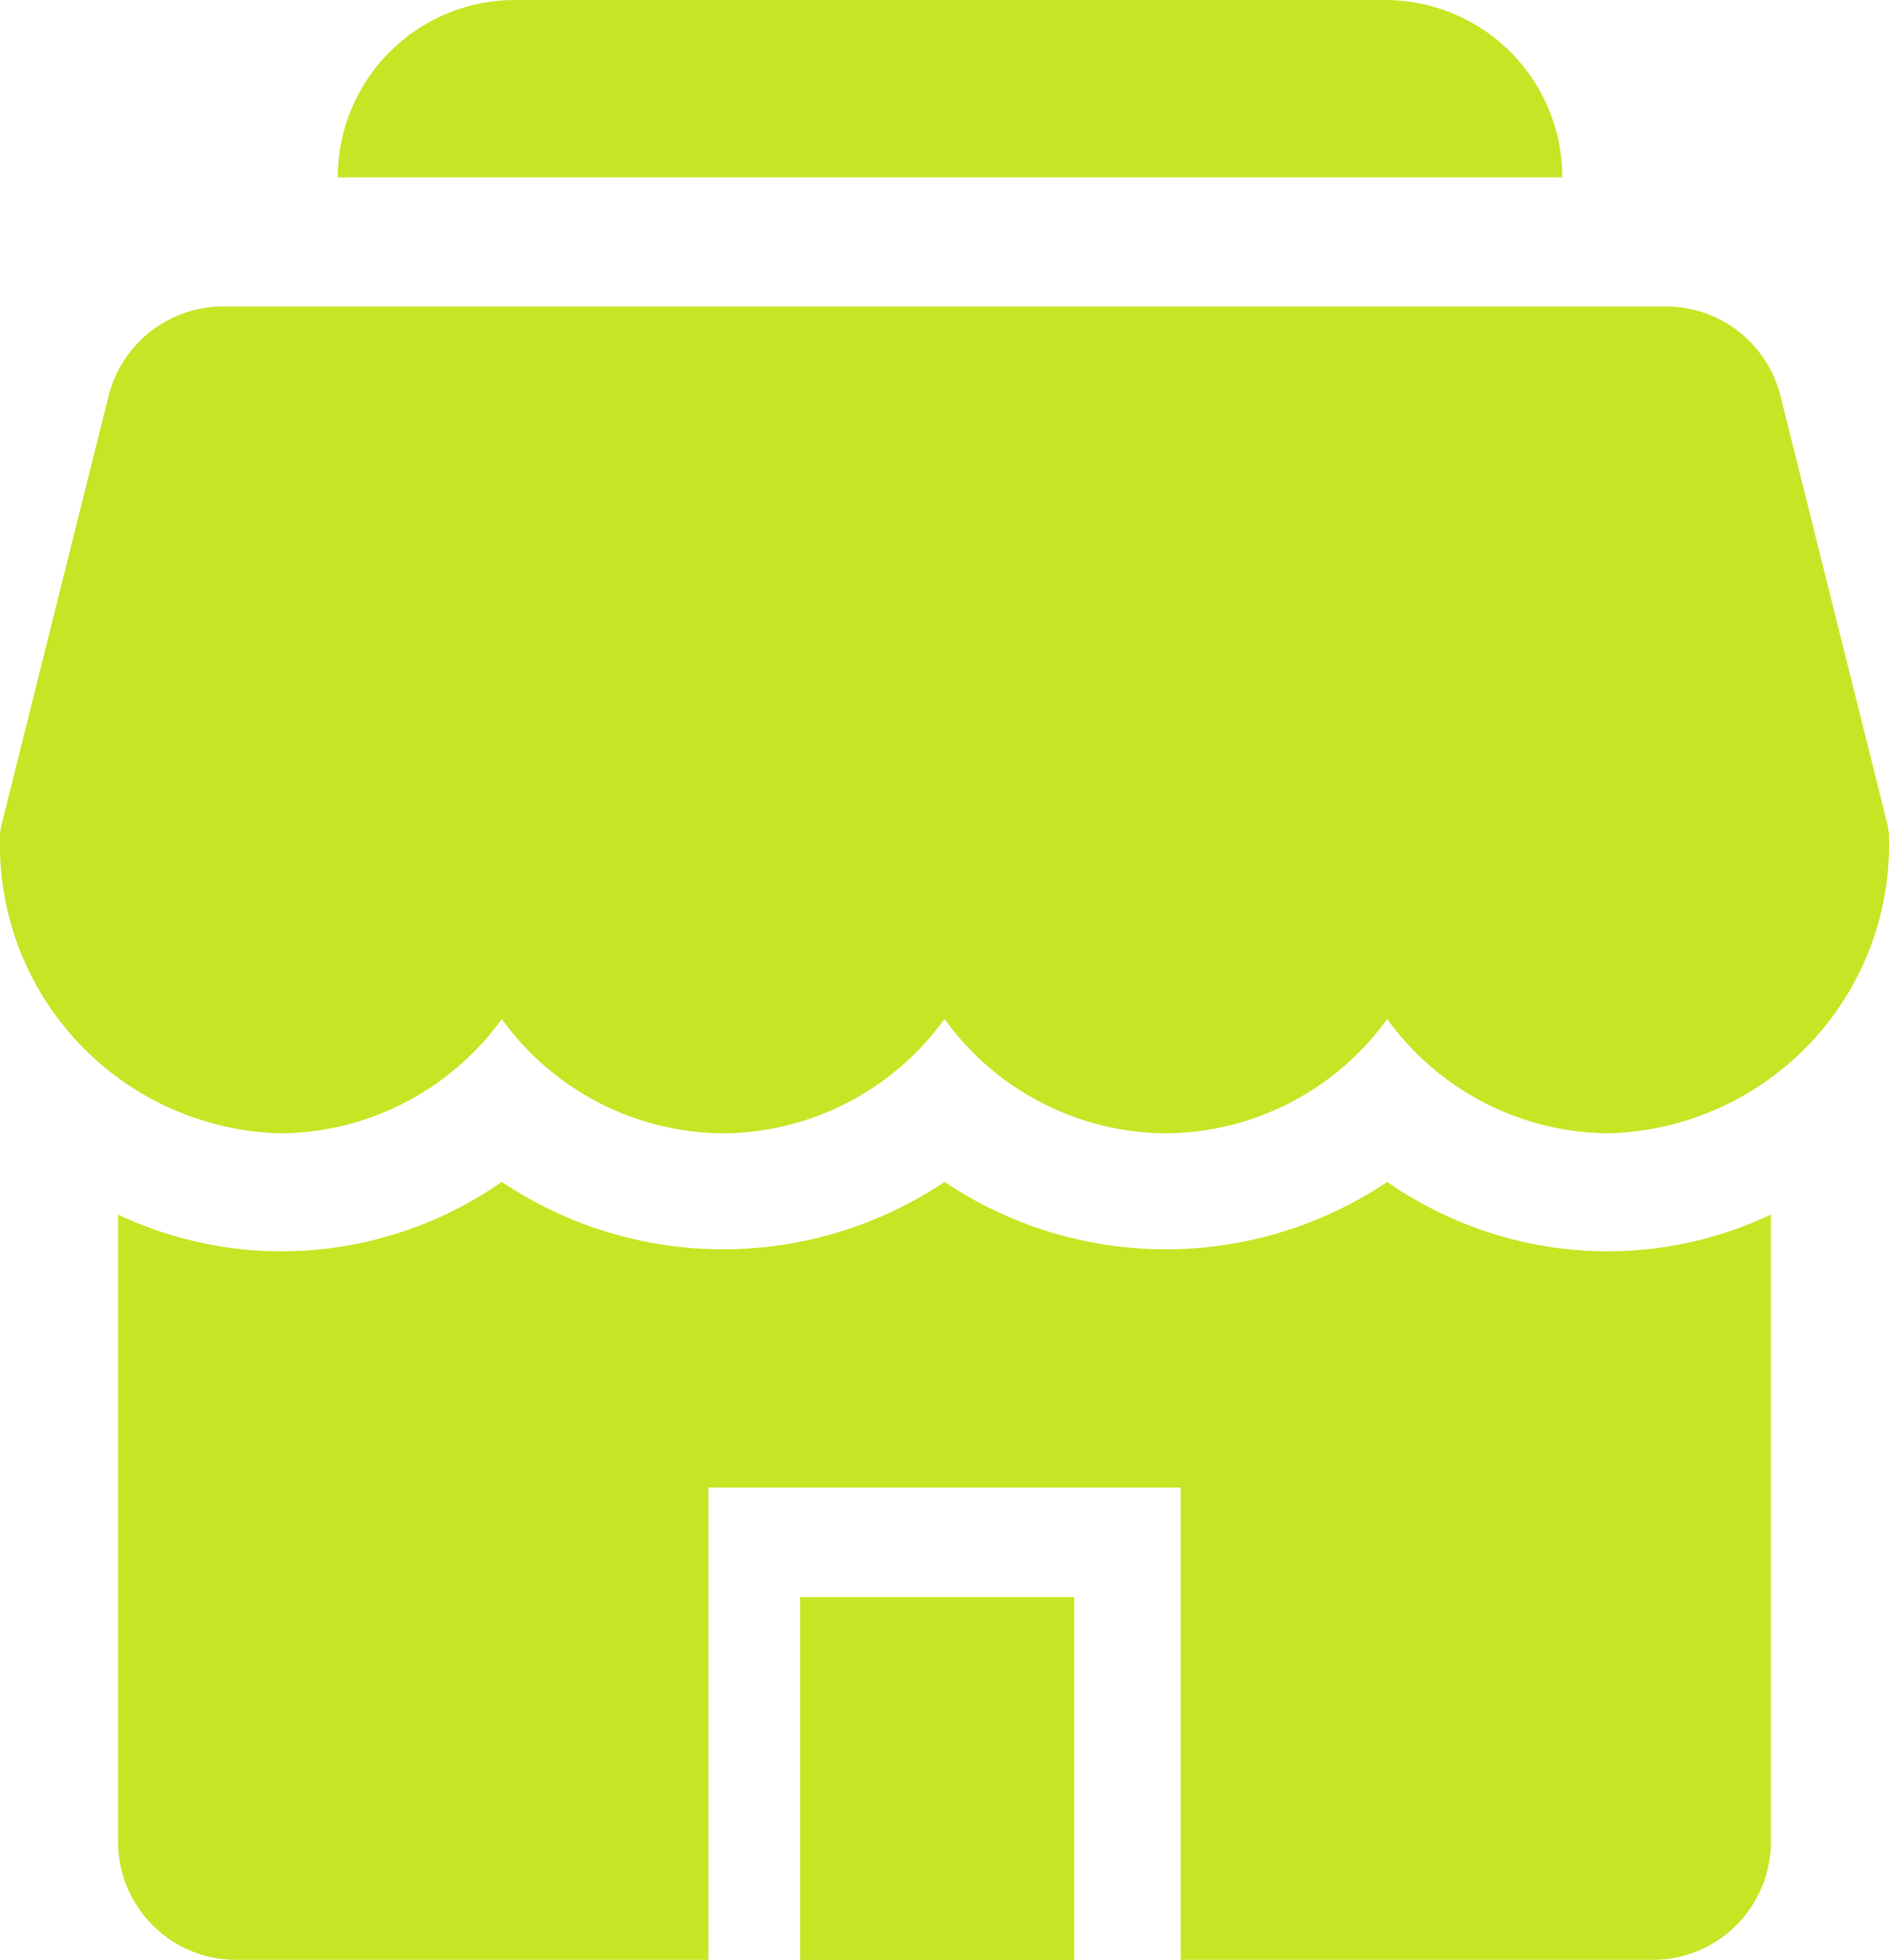 <svg xmlns="http://www.w3.org/2000/svg" width="57.849" height="60" viewBox="0 0 57.849 60"><g id="Groupe_523" data-name="Groupe 523" transform="translate(733 51.037)"><g id="Groupe_519" data-name="Groupe 519" transform="translate(-733 -41.655)"><g id="Groupe_518" data-name="Groupe 518"><path id="Trac&#xE9;_560" data-name="Trac&#xE9; 560" d="M-675.205,47.833l-3.272-13.1A3.613,3.613,0,0,0-681.984,32h-44.179a3.62,3.62,0,0,0-3.511,2.737l-3.272,13.1a1.77,1.77,0,0,0-.054.437,8.832,8.832,0,0,0,8.587,9.039,8.437,8.437,0,0,0,6.779-3.5,8.437,8.437,0,0,0,6.779,3.5,8.437,8.437,0,0,0,6.779-3.5,8.432,8.432,0,0,0,6.779,3.5,8.432,8.432,0,0,0,6.779-3.5,8.432,8.432,0,0,0,6.779,3.5,8.832,8.832,0,0,0,8.587-9.039A1.77,1.77,0,0,0-675.205,47.833Z" transform="translate(733 -32)" fill="#c7e525"></path></g></g><g id="Groupe_521" data-name="Groupe 521" transform="translate(-729.384 -14.856)"><g id="Groupe_520" data-name="Groupe 520"><path id="Trac&#xE9;_561" data-name="Trac&#xE9; 561" d="M-655.354,271.31a11.829,11.829,0,0,1-6.779-2.126,12.167,12.167,0,0,1-13.558,0,12.167,12.167,0,0,1-13.558,0,11.829,11.829,0,0,1-6.779,2.126A11.73,11.73,0,0,1-701,270.185v19.2A3.617,3.617,0,0,0-697.384,293h14.462V278.541h14.462V293H-654a3.617,3.617,0,0,0,3.616-3.616v-19.2A11.73,11.73,0,0,1-655.354,271.31Z" transform="translate(701 -269.184)" fill="#c7e525"></path></g></g><rect id="Rectangle_52" data-name="Rectangle 52" width="8.395" height="11.111" transform="translate(-708.499 -2.148)" fill="#c7e525"></rect><path id="Rectangle_53" data-name="Rectangle 53" d="M5.428,0H32.072A5.428,5.428,0,0,1,37.5,5.428v0a0,0,0,0,1,0,0H0a0,0,0,0,1,0,0v0A5.428,5.428,0,0,1,5.428,0Z" transform="translate(-722.656 -51.037)" fill="#c7e525"></path></g></svg>